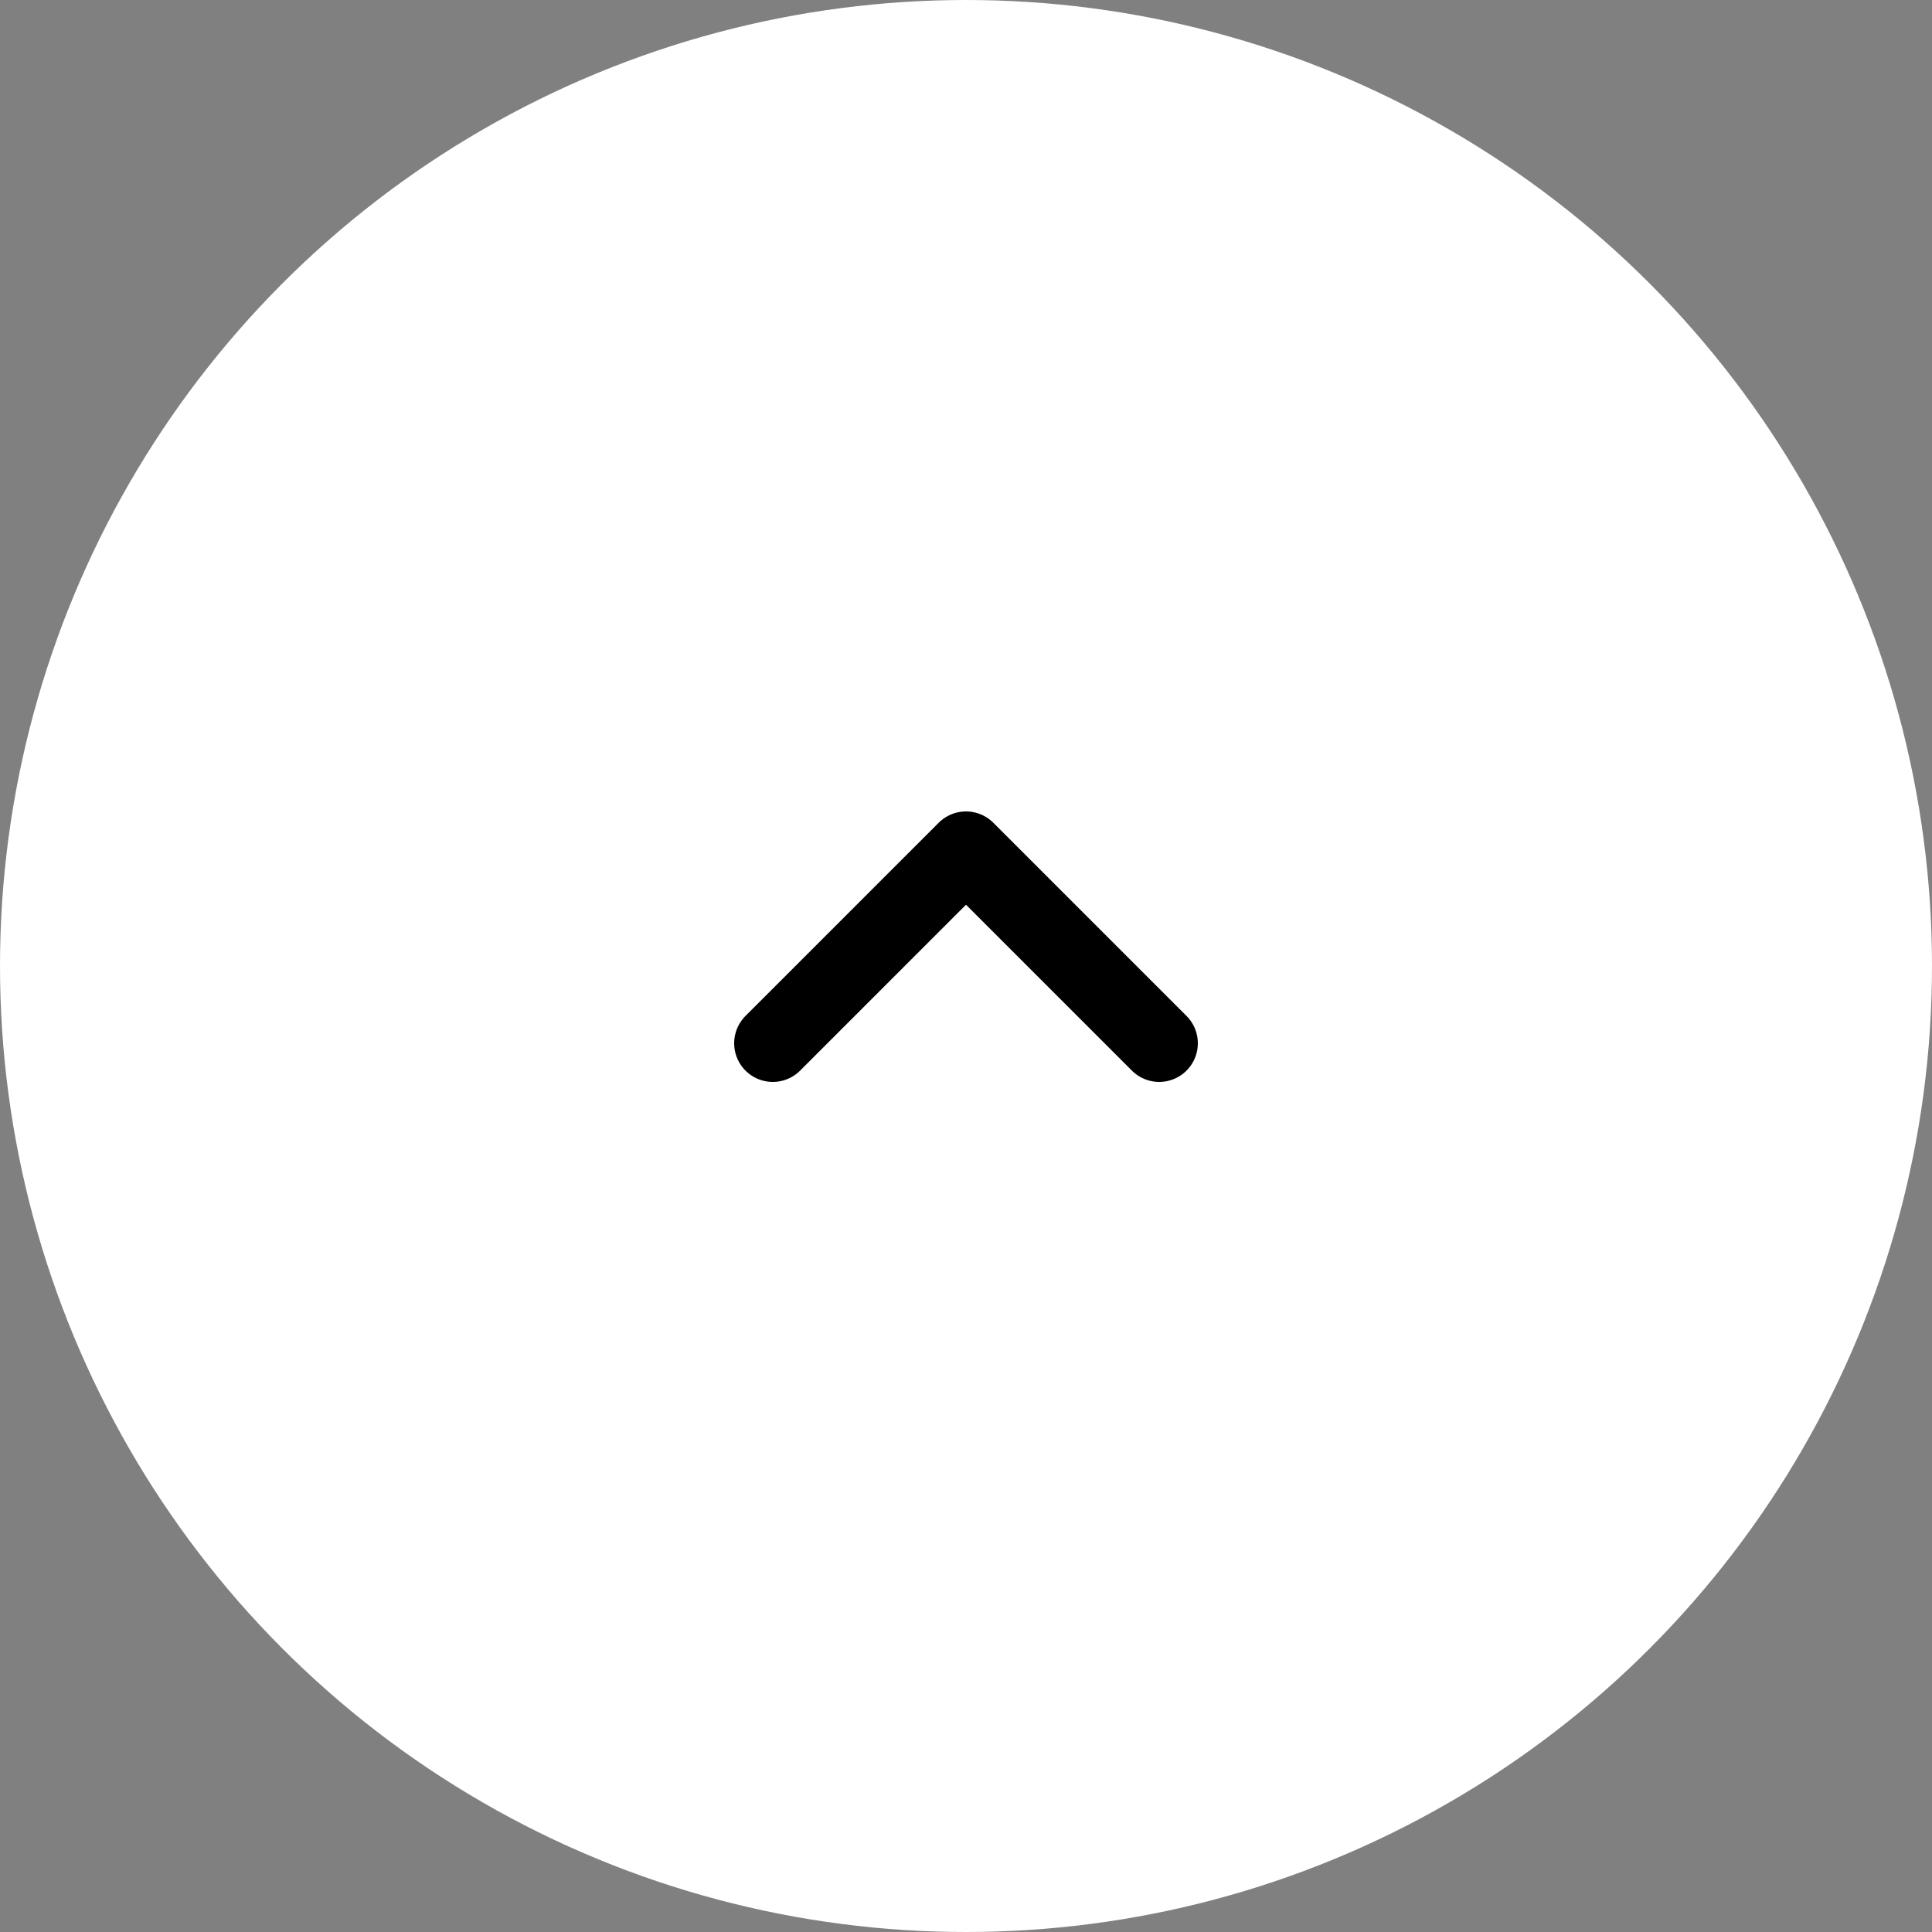 <svg width="50" height="50" viewBox="0 0 50 50" fill="none" xmlns="http://www.w3.org/2000/svg">
<rect x="0" y="0" width="50" height="50" fill="#808080" stroke="none"/>
<circle cx="25" cy="25" r="25" fill="white"/>
<path d="M20 27L25 22L30 27" stroke="black" stroke-width="2" stroke-linecap="round" stroke-linejoin="round"/>
</svg>
